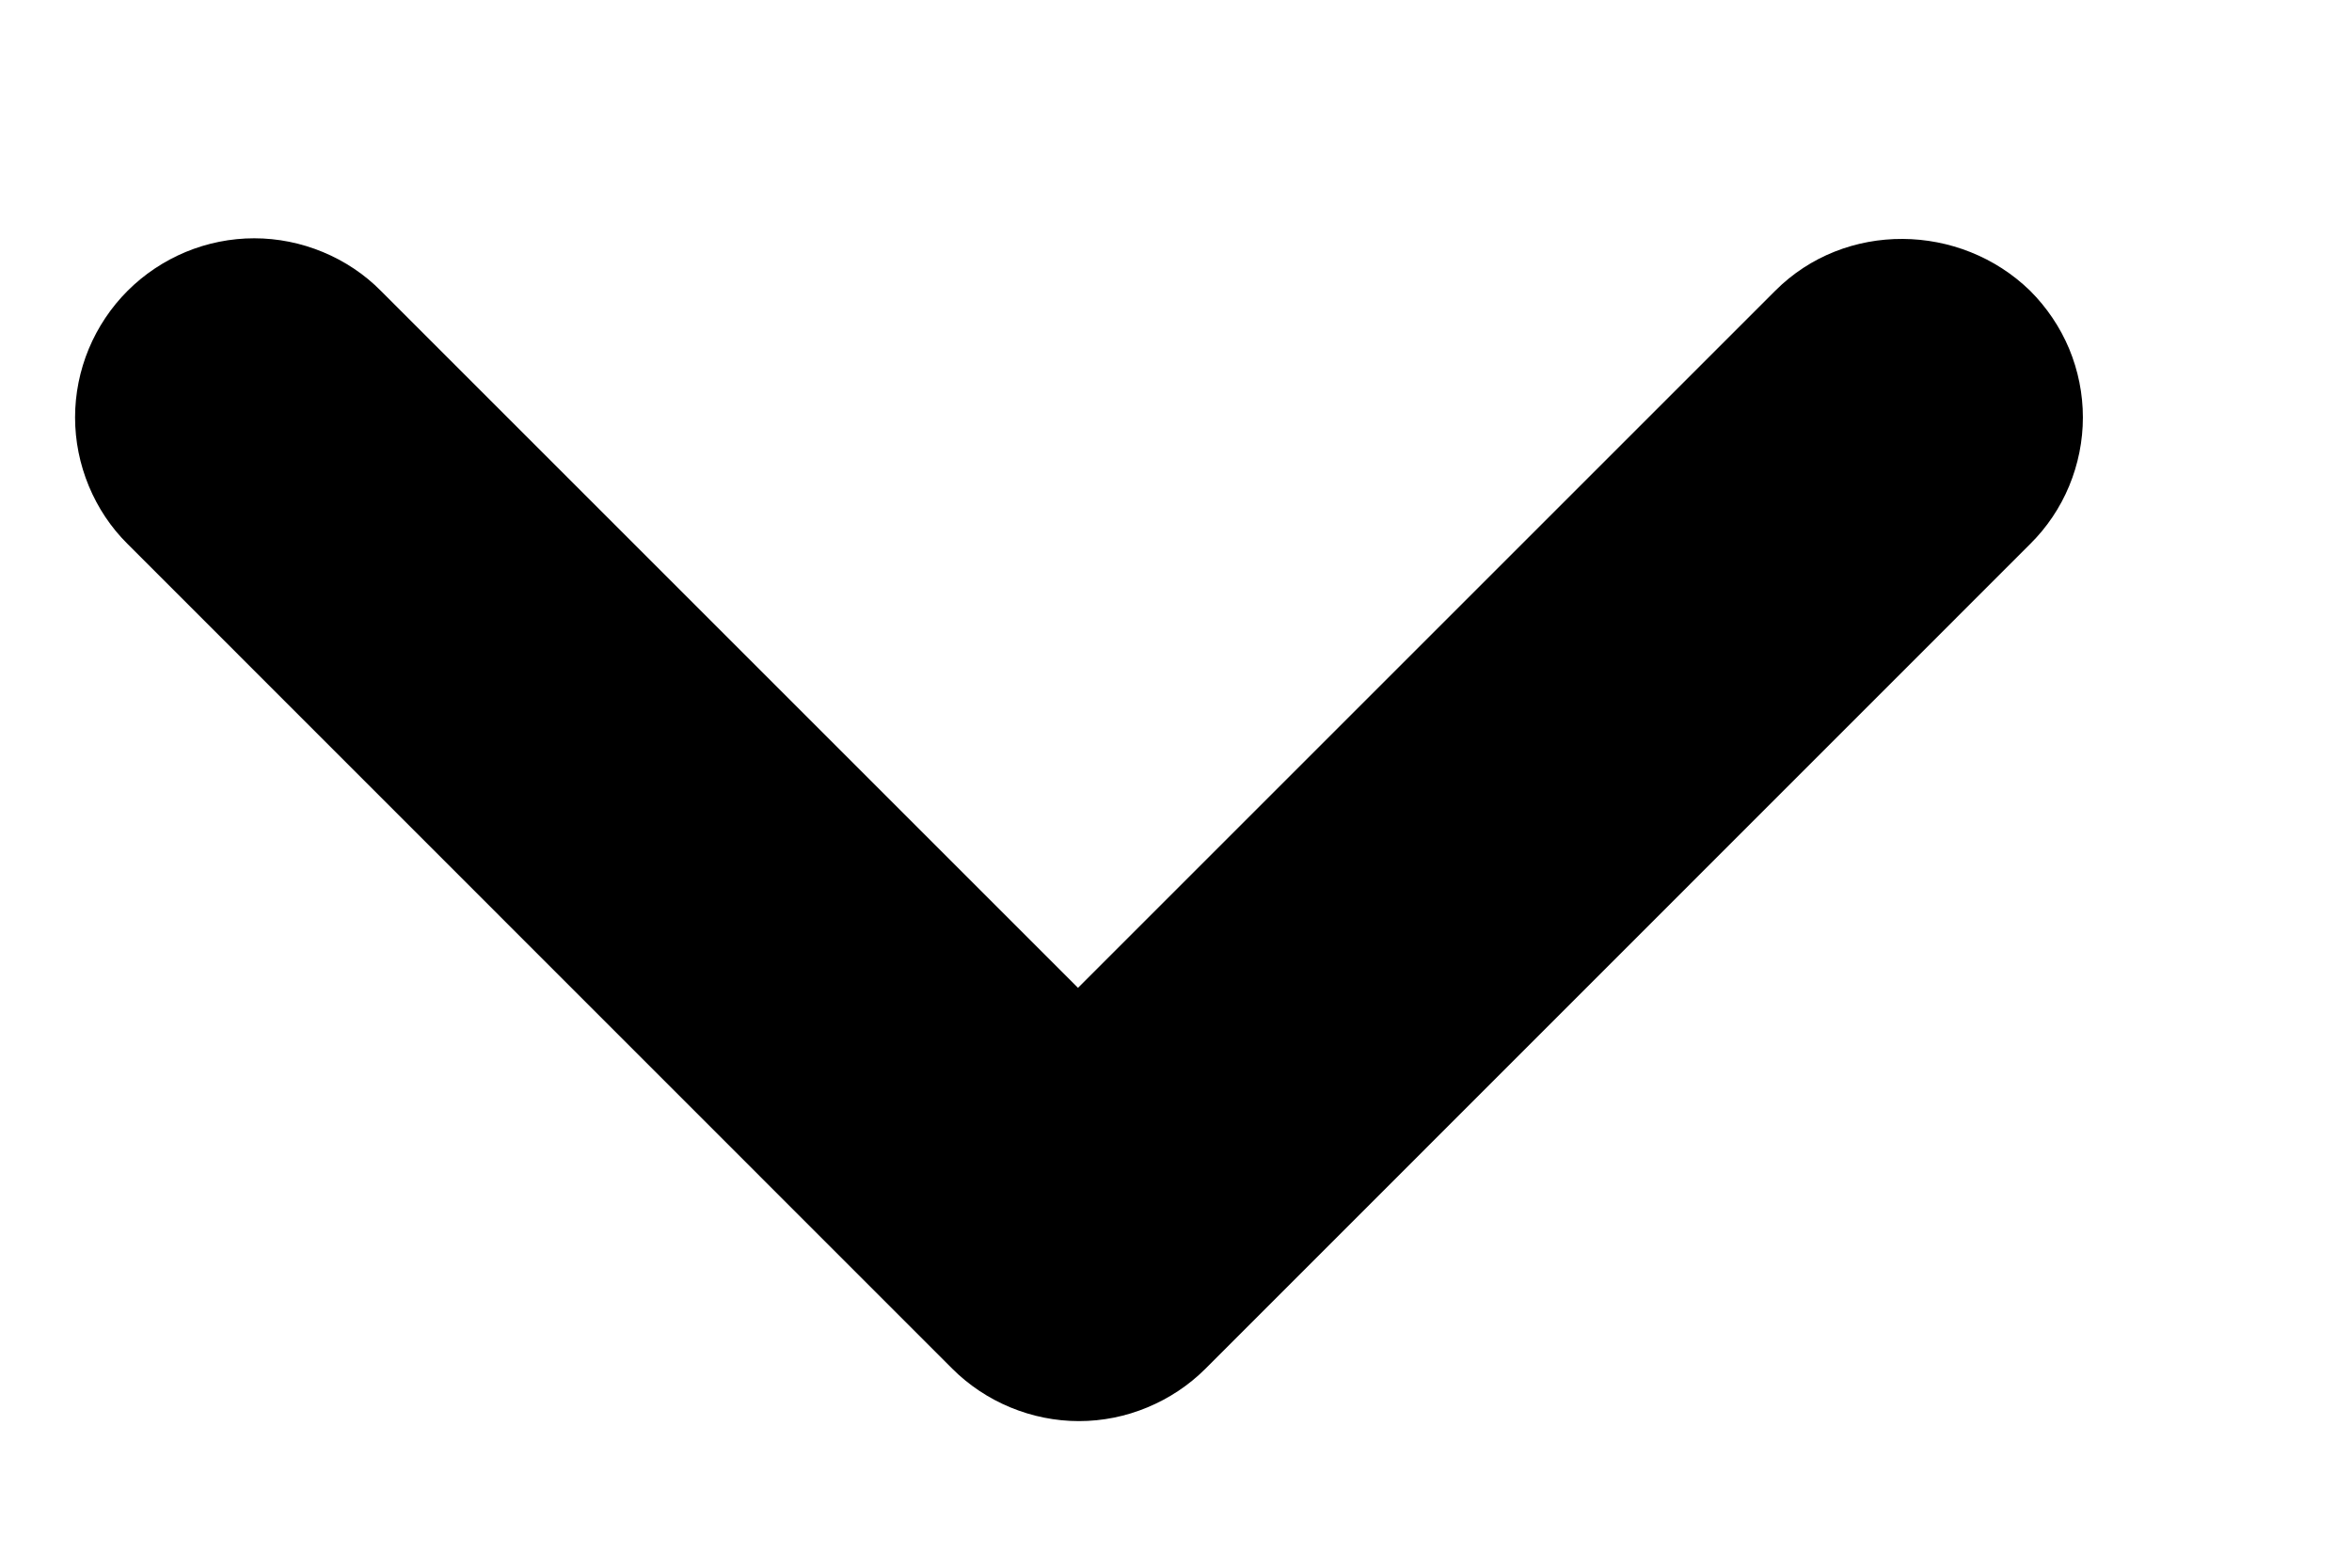 <svg width="12" height="8" viewBox="0 0 12 8" fill="currentColor" xmlns="http://www.w3.org/2000/svg">
<g id="round-expand-more" clip-path="url(#clip0_809_1838)">
<path id="Vector" d="M9.057 1.484L5.5 5.041L1.943 1.484C1.859 1.399 1.758 1.332 1.647 1.286C1.536 1.24 1.417 1.216 1.297 1.216C1.177 1.216 1.058 1.24 0.947 1.286C0.837 1.332 0.736 1.399 0.651 1.484C0.566 1.569 0.499 1.67 0.453 1.78C0.407 1.891 0.383 2.01 0.383 2.13C0.383 2.25 0.407 2.369 0.453 2.48C0.499 2.591 0.566 2.692 0.651 2.776L4.858 6.984C4.943 7.069 5.044 7.136 5.155 7.182C5.266 7.228 5.385 7.252 5.505 7.252C5.625 7.252 5.744 7.228 5.854 7.182C5.965 7.136 6.066 7.069 6.151 6.984L10.358 2.776C10.443 2.692 10.511 2.591 10.557 2.48C10.603 2.369 10.627 2.25 10.627 2.13C10.627 2.01 10.603 1.891 10.557 1.78C10.511 1.67 10.443 1.569 10.358 1.484C10.001 1.136 9.414 1.126 9.057 1.484Z" fill="currentColor"/>
</g>
<defs>
<clipPath id="clip0_809_1838">
<rect width="11" height="7" fill="currentColor" transform="matrix(-1 0 0 -1 11.124 7.5)"/>
</clipPath>
</defs>
</svg>
